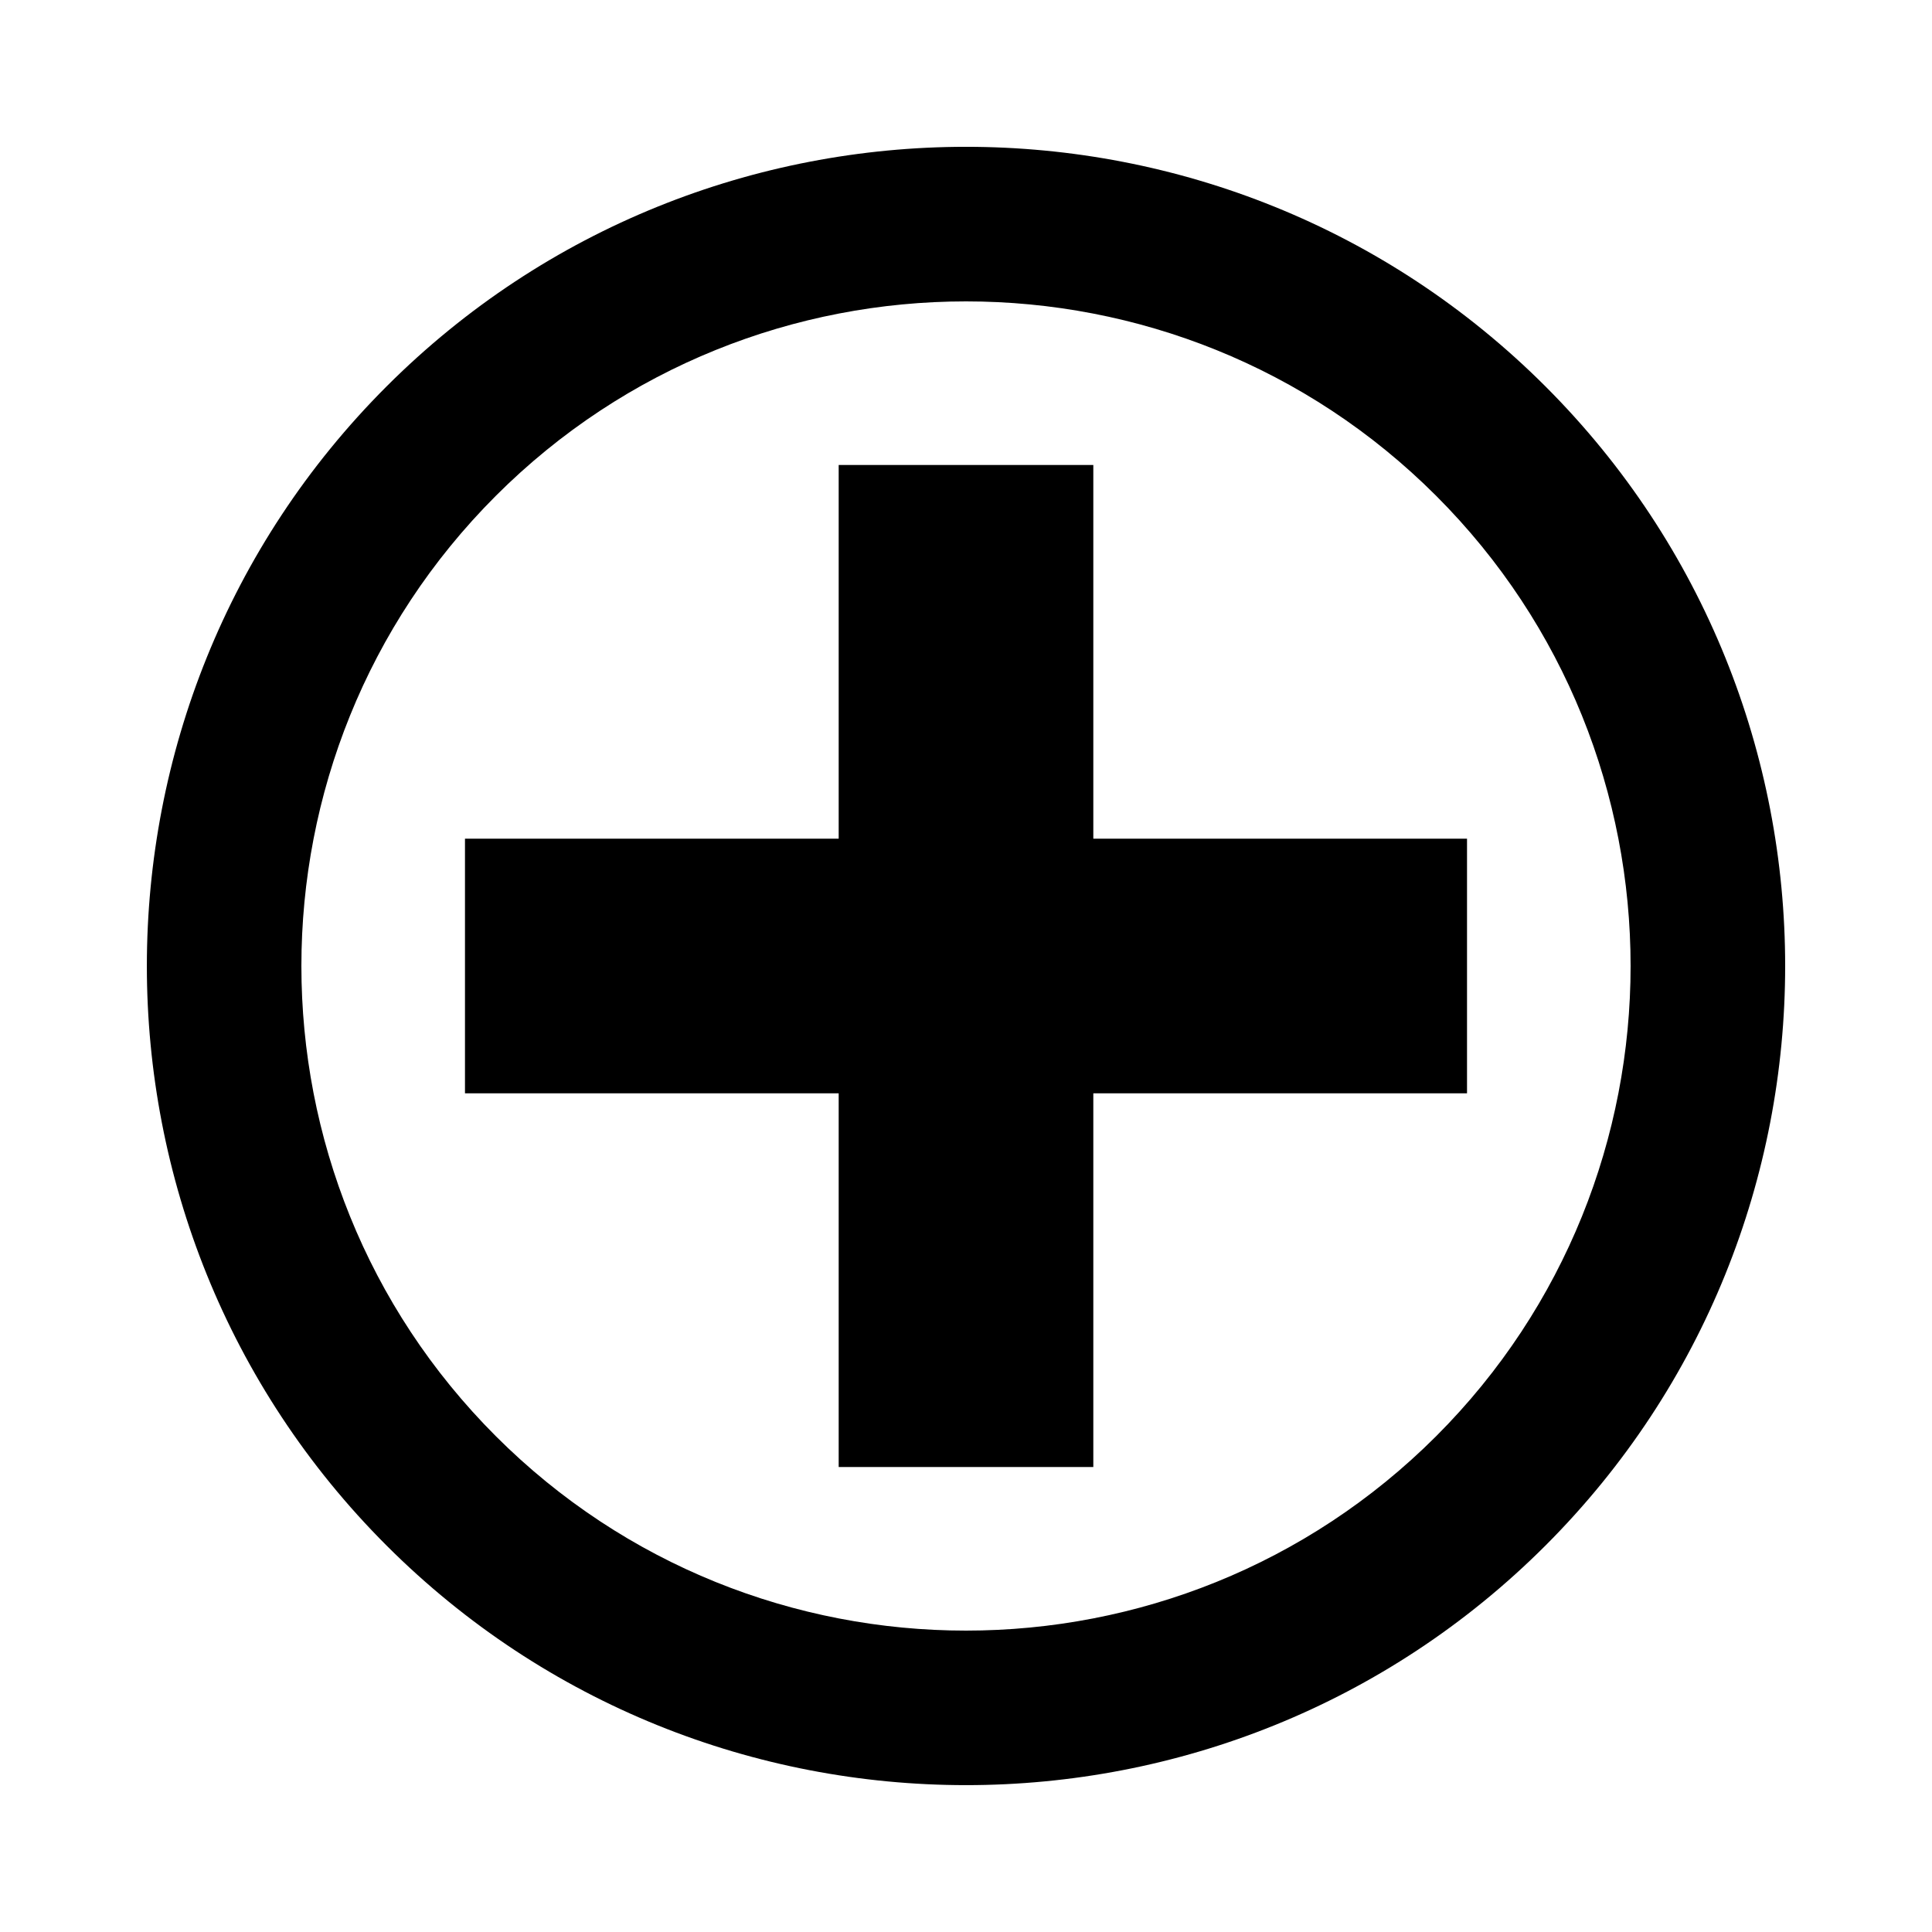 <?xml version="1.0" encoding="UTF-8"?>
<!-- Uploaded to: ICON Repo, www.iconrepo.com, Generator: ICON Repo Mixer Tools -->
<svg fill="#000000" width="800px" height="800px" version="1.1" viewBox="144 144 512 512" xmlns="http://www.w3.org/2000/svg">
 <g>
  <path d="m433.74 366.26v-99.035h-67.48v99.035h-99.035v67.48h99.035v99.035h67.48v-99.035h99.035v-67.48z"/>
  <path d="m553.58 246.42c-84.684-84.684-222.47-84.684-307.15 0-84.676 84.684-84.684 222.47 0 307.15 84.684 84.676 222.47 84.684 307.15 0 84.676-84.684 84.676-222.47 0-307.15zm-28.98 278.18c-68.707 68.703-180.5 68.703-249.2 0-68.703-68.707-68.703-180.5 0-249.2 68.707-68.703 180.5-68.703 249.2 0 68.699 68.703 68.699 180.49 0 249.2z"/>
 </g>
</svg>
